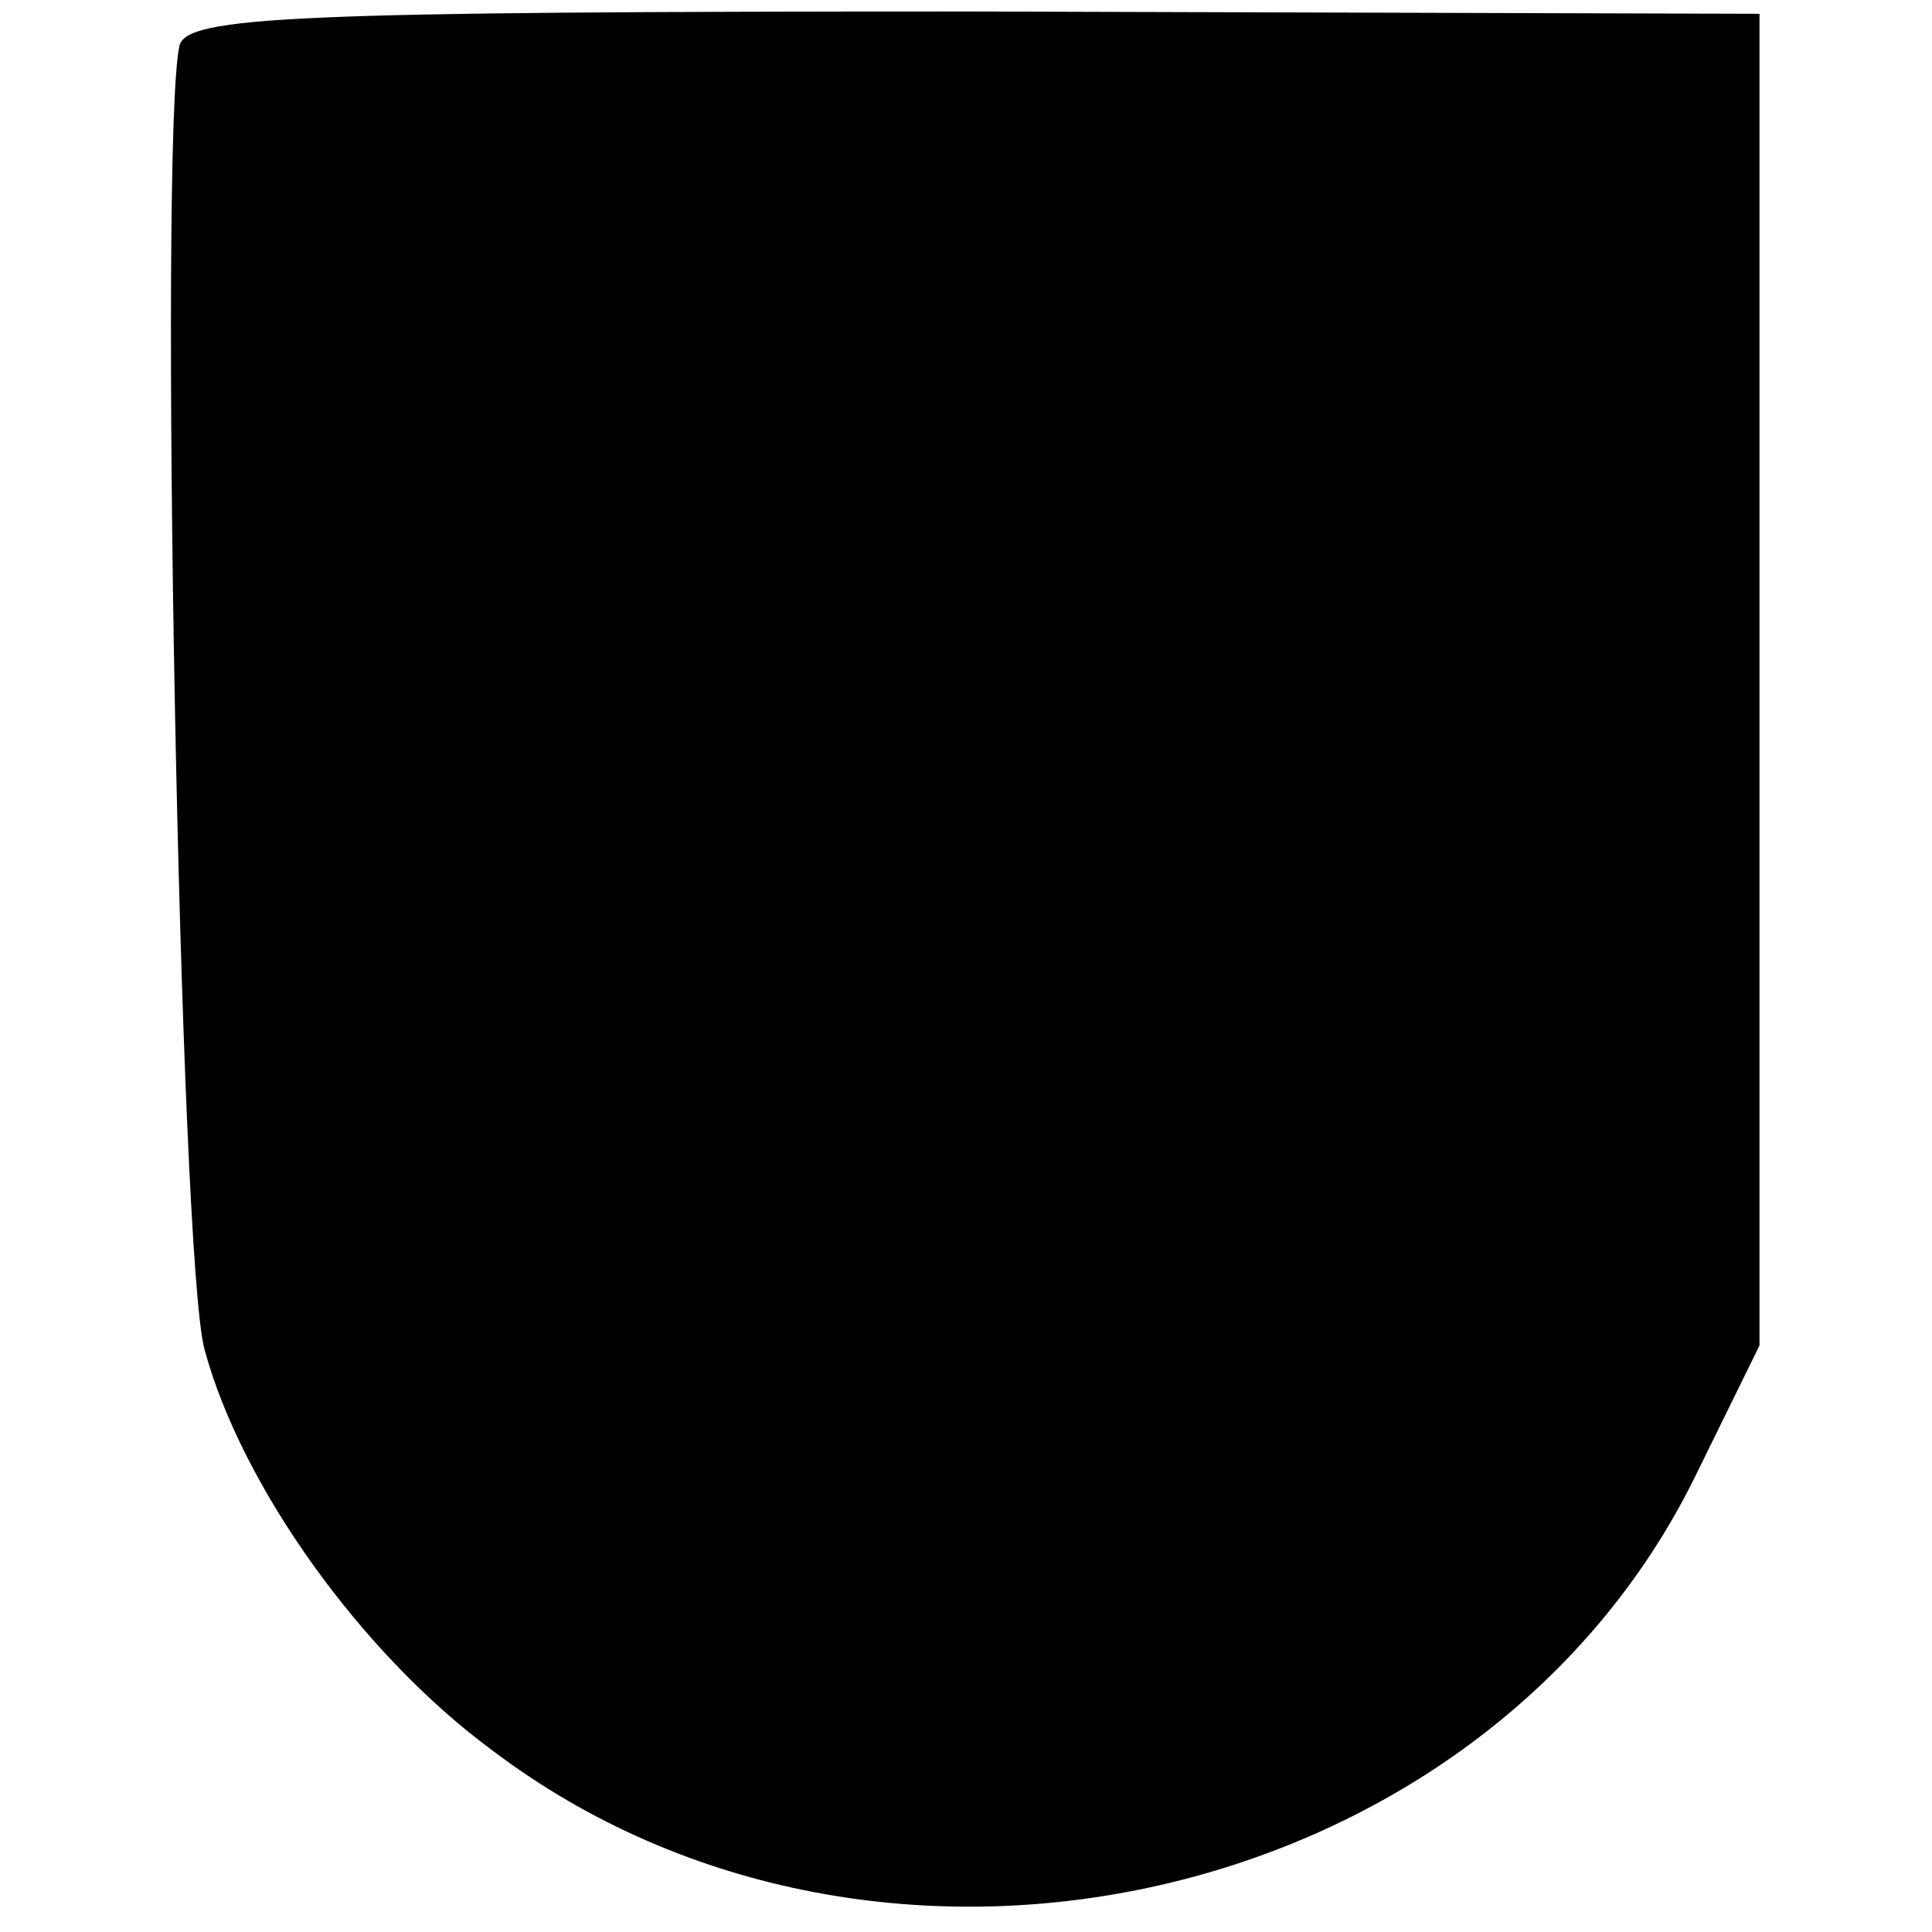 <?xml version="1.0" standalone="no"?>
<!DOCTYPE svg PUBLIC "-//W3C//DTD SVG 20010904//EN"
 "http://www.w3.org/TR/2001/REC-SVG-20010904/DTD/svg10.dtd">
<svg version="1.0" xmlns="http://www.w3.org/2000/svg"
 width="84pt" height="84pt" viewBox="0 0 84 84"
 preserveAspectRatio="xMidYMid meet">
<g transform="translate(0,84) scale(0.1,-0.1)"
fill="#000000" stroke="none">
<path d="M78 820 c-9 -41 0 -529 11 -567 16 -59 68 -132 125 -174 169 -128
431 -68 523 119 l28 57 0 290 0 289 -342 1 c-296 0 -342 -2 -345 -15z"/>
</g>
</svg>
